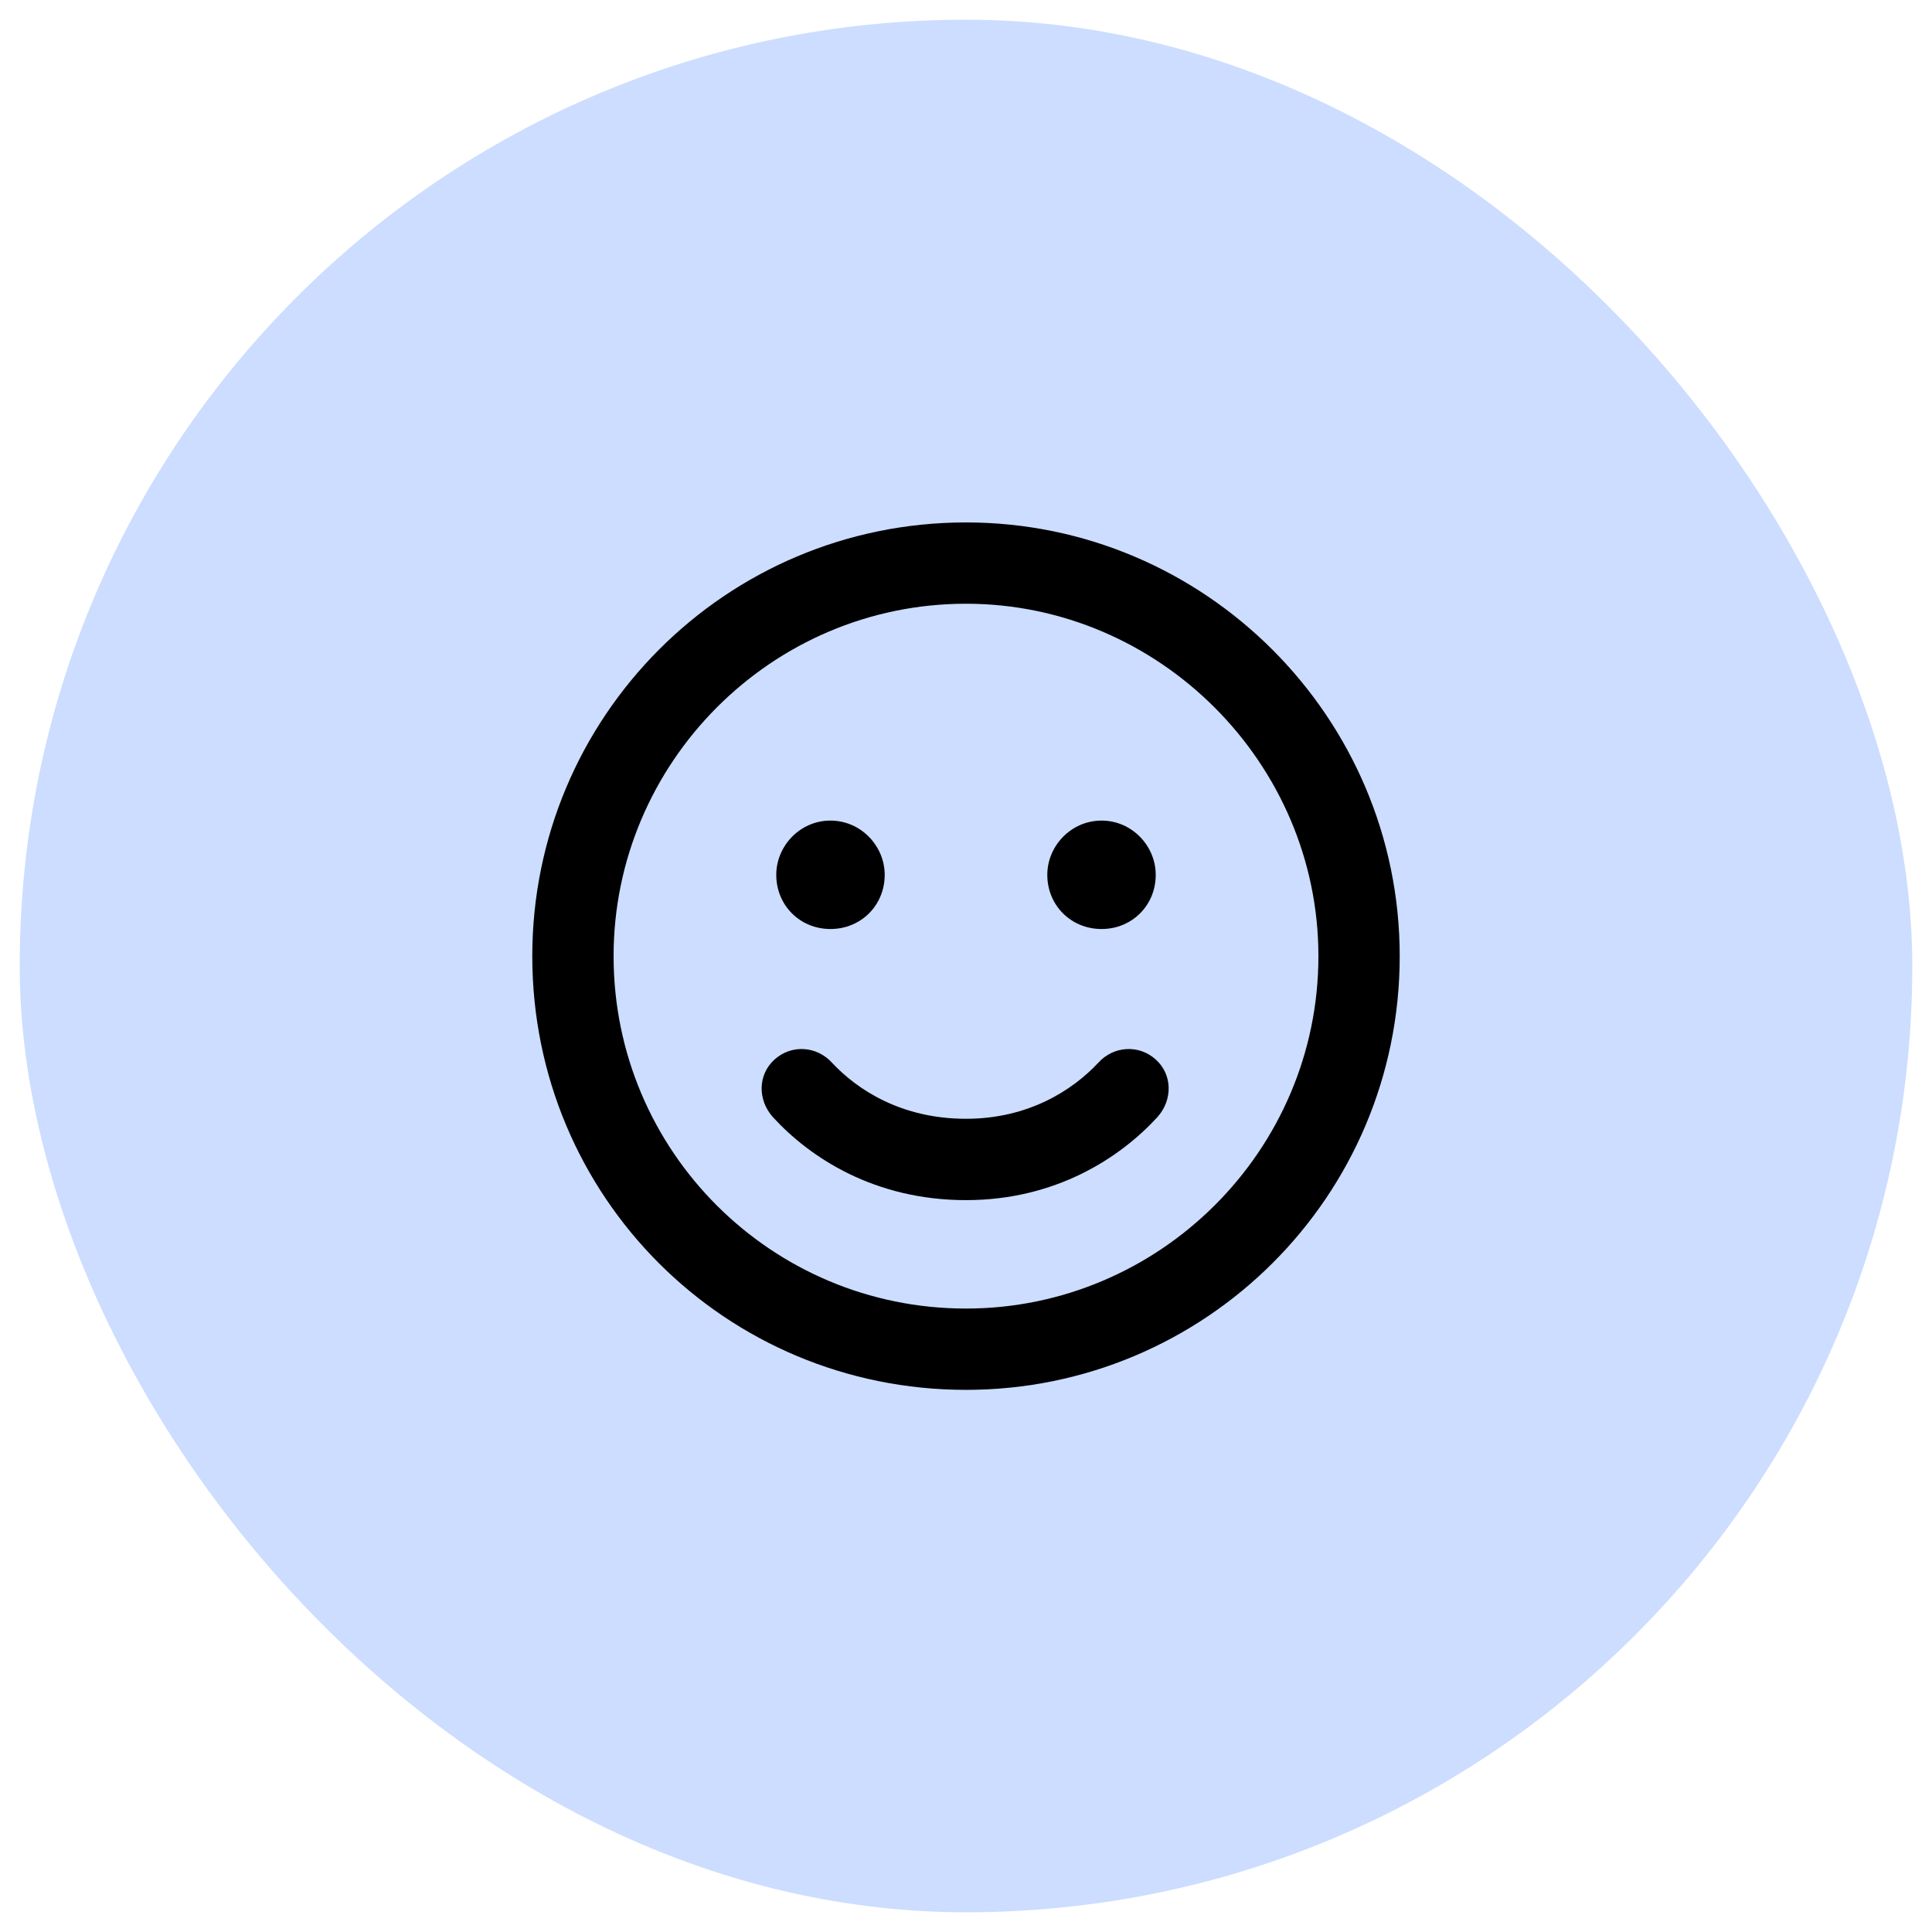 <svg width="49" height="49" viewBox="0 0 49 49" fill="none" xmlns="http://www.w3.org/2000/svg">
  <rect x="0.5" y="0.5" width="48" height="48" rx="24" fill="#CCDDFF"/>
  <path d="M24.5 28.375C26.09 28.375 27.207 27.645 27.852 26.957C28.238 26.527 28.883 26.484 29.312 26.871C29.742 27.258 29.742 27.902 29.355 28.332C28.41 29.363 26.777 30.438 24.5 30.438C22.18 30.438 20.547 29.363 19.602 28.332C19.215 27.902 19.215 27.258 19.645 26.871C20.074 26.484 20.719 26.527 21.105 26.957C21.75 27.645 22.867 28.375 24.5 28.375ZM22.438 22.188C22.438 22.961 21.836 23.562 21.062 23.562C20.289 23.562 19.688 22.961 19.688 22.188C19.688 21.457 20.289 20.812 21.062 20.812C21.836 20.812 22.438 21.457 22.438 22.188ZM26.562 22.188C26.562 21.457 27.164 20.812 27.938 20.812C28.711 20.812 29.312 21.457 29.312 22.188C29.312 22.961 28.711 23.562 27.938 23.562C27.164 23.562 26.562 22.961 26.562 22.188ZM35.5 24.25C35.5 30.352 30.559 35.25 24.5 35.25C18.398 35.25 13.5 30.352 13.5 24.25C13.5 18.191 18.398 13.25 24.5 13.25C30.559 13.25 35.5 18.191 35.5 24.25ZM24.5 15.312C19.559 15.312 15.562 19.352 15.562 24.25C15.562 29.191 19.559 33.188 24.5 33.188C29.398 33.188 33.438 29.191 33.438 24.25C33.438 19.352 29.398 15.312 24.5 15.312Z" fill="black"/>
</svg>
